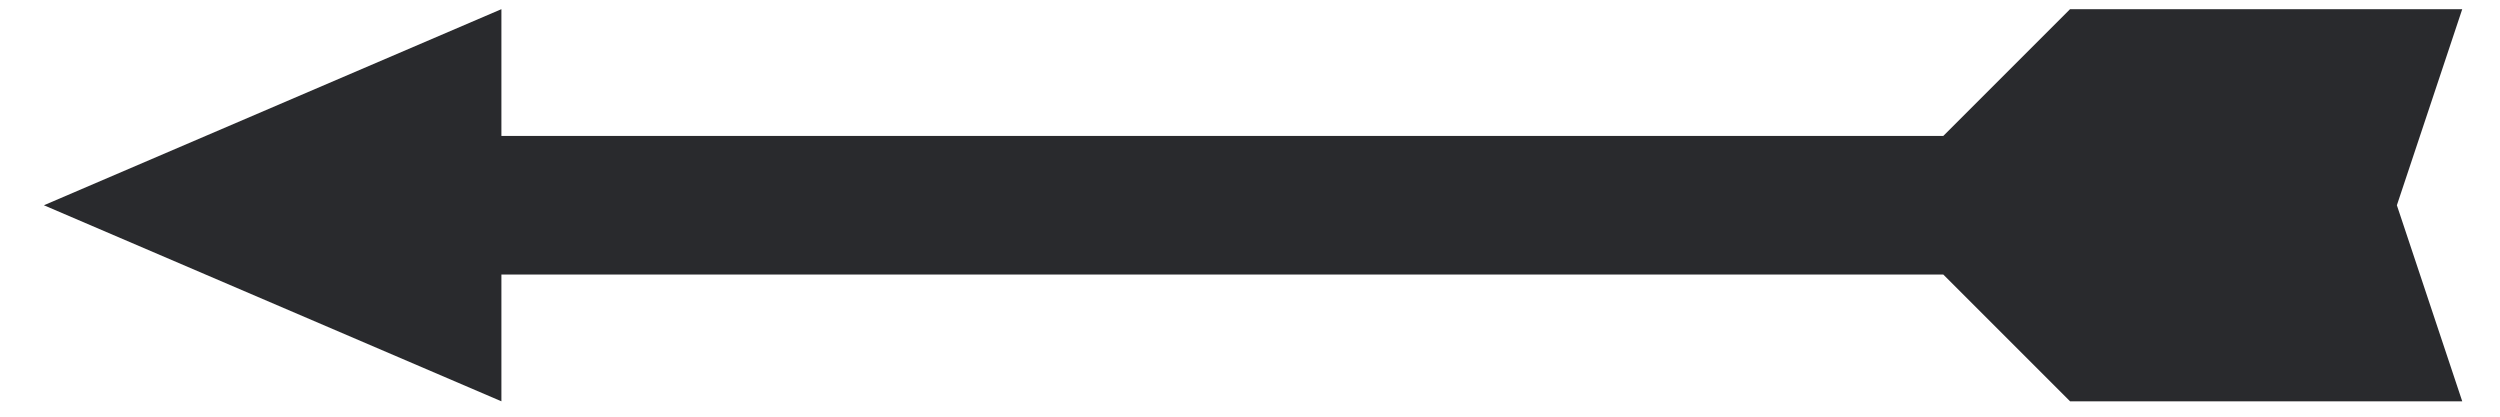<svg width="48" height="8" viewBox="0 0 48 8" fill="none" xmlns="http://www.w3.org/2000/svg">
	<path
		d="M0.843 3.941L9.627 0.176L9.627 2.61L37.311 2.61L39.745 0.176H47.275L46.02 3.941L47.275 7.705H39.745L37.311 5.271L9.627 5.271L9.627 7.705L0.843 3.941Z"
		fill="#292A2D" />
</svg>